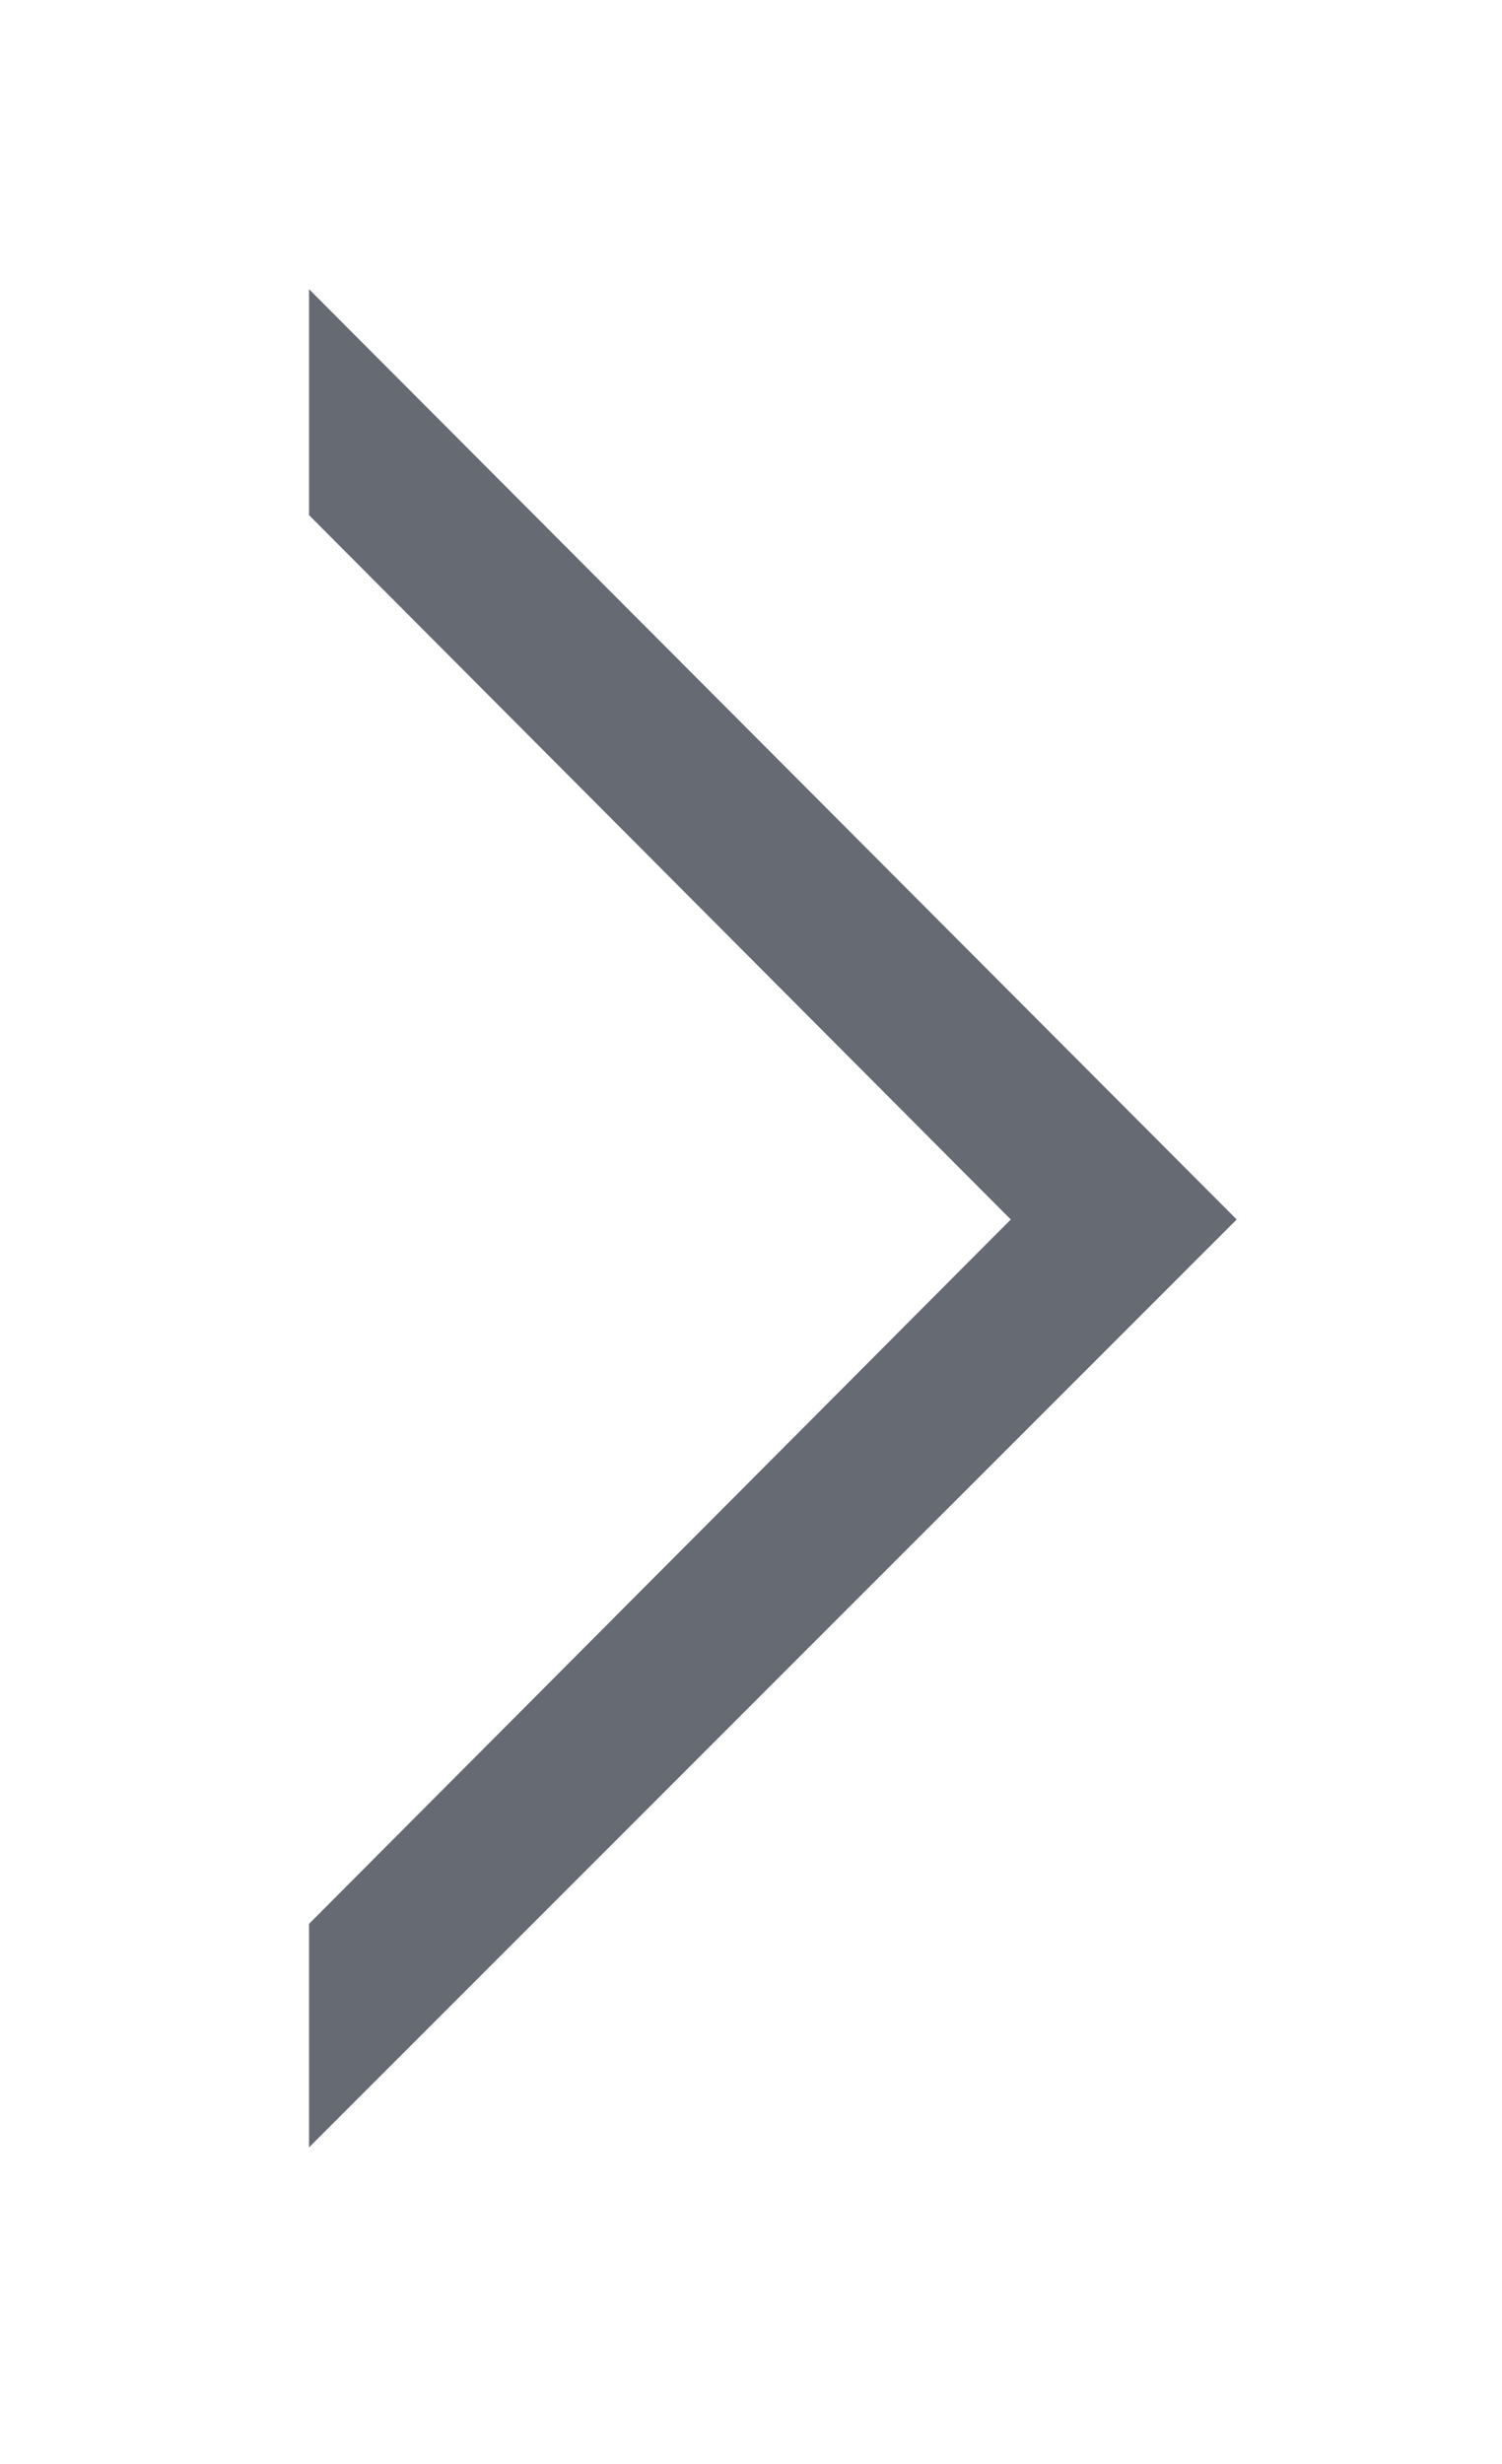 <?xml version="1.0" encoding="UTF-8" standalone="no"?>
<svg
   xmlns:dc="http://purl.org/dc/elements/1.1/"
   xmlns:cc="http://creativecommons.org/ns#"
   xmlns:rdf="http://www.w3.org/1999/02/22-rdf-syntax-ns#"
   xmlns:svg="http://www.w3.org/2000/svg"
   xmlns="http://www.w3.org/2000/svg"
   xmlns:sodipodi="http://sodipodi.sourceforge.net/DTD/sodipodi-0.dtd"
   xmlns:inkscape="http://www.inkscape.org/namespaces/inkscape"
   id="Artwork"
   viewBox="0 0 6.25 10.25"
   version="1.1"
   inkscape:version="0.91 r13725"
   sodipodi:docname="right_arrow_white.svg"
   width="6.25"
   height="10.25">
  <sodipodi:namedview
     pagecolor="#ffffff"
     bordercolor="#666666"
     borderopacity="1"
     objecttolerance="10"
     gridtolerance="10"
     guidetolerance="10"
     inkscape:pageopacity="0"
     inkscape:pageshadow="2"
     inkscape:window-width="1920"
     inkscape:window-height="1137"
     id="namedview11"
     showgrid="false"
     inkscape:zoom="28.097561"
     inkscape:cx="-5.3741319"
     inkscape:cy="3.125"
     inkscape:window-x="1912"
     inkscape:window-y="-8"
     inkscape:window-maximized="1"
     inkscape:current-layer="Artwork" />
  <defs
     id="defs3">
    <style
       id="style5">.cls-1{fill:#656a73;}</style>
  </defs>
  <title
     id="title7">Artboard 54</title>
  <polygon
     class="cls-1"
     points="5.24,5.24 9.11,1.38 8.17,1.38 8.17,1.38 5.24,4.3 2.31,1.38 1.38,1.38 5.24,5.24 5.24,5.24 5.24,5.24 "
     id="polygon9"
     style="fill:#656a73;fill-opacity:1"
     transform="matrix(0,-1,1,0,-0.094,10.313)" />
</svg>

